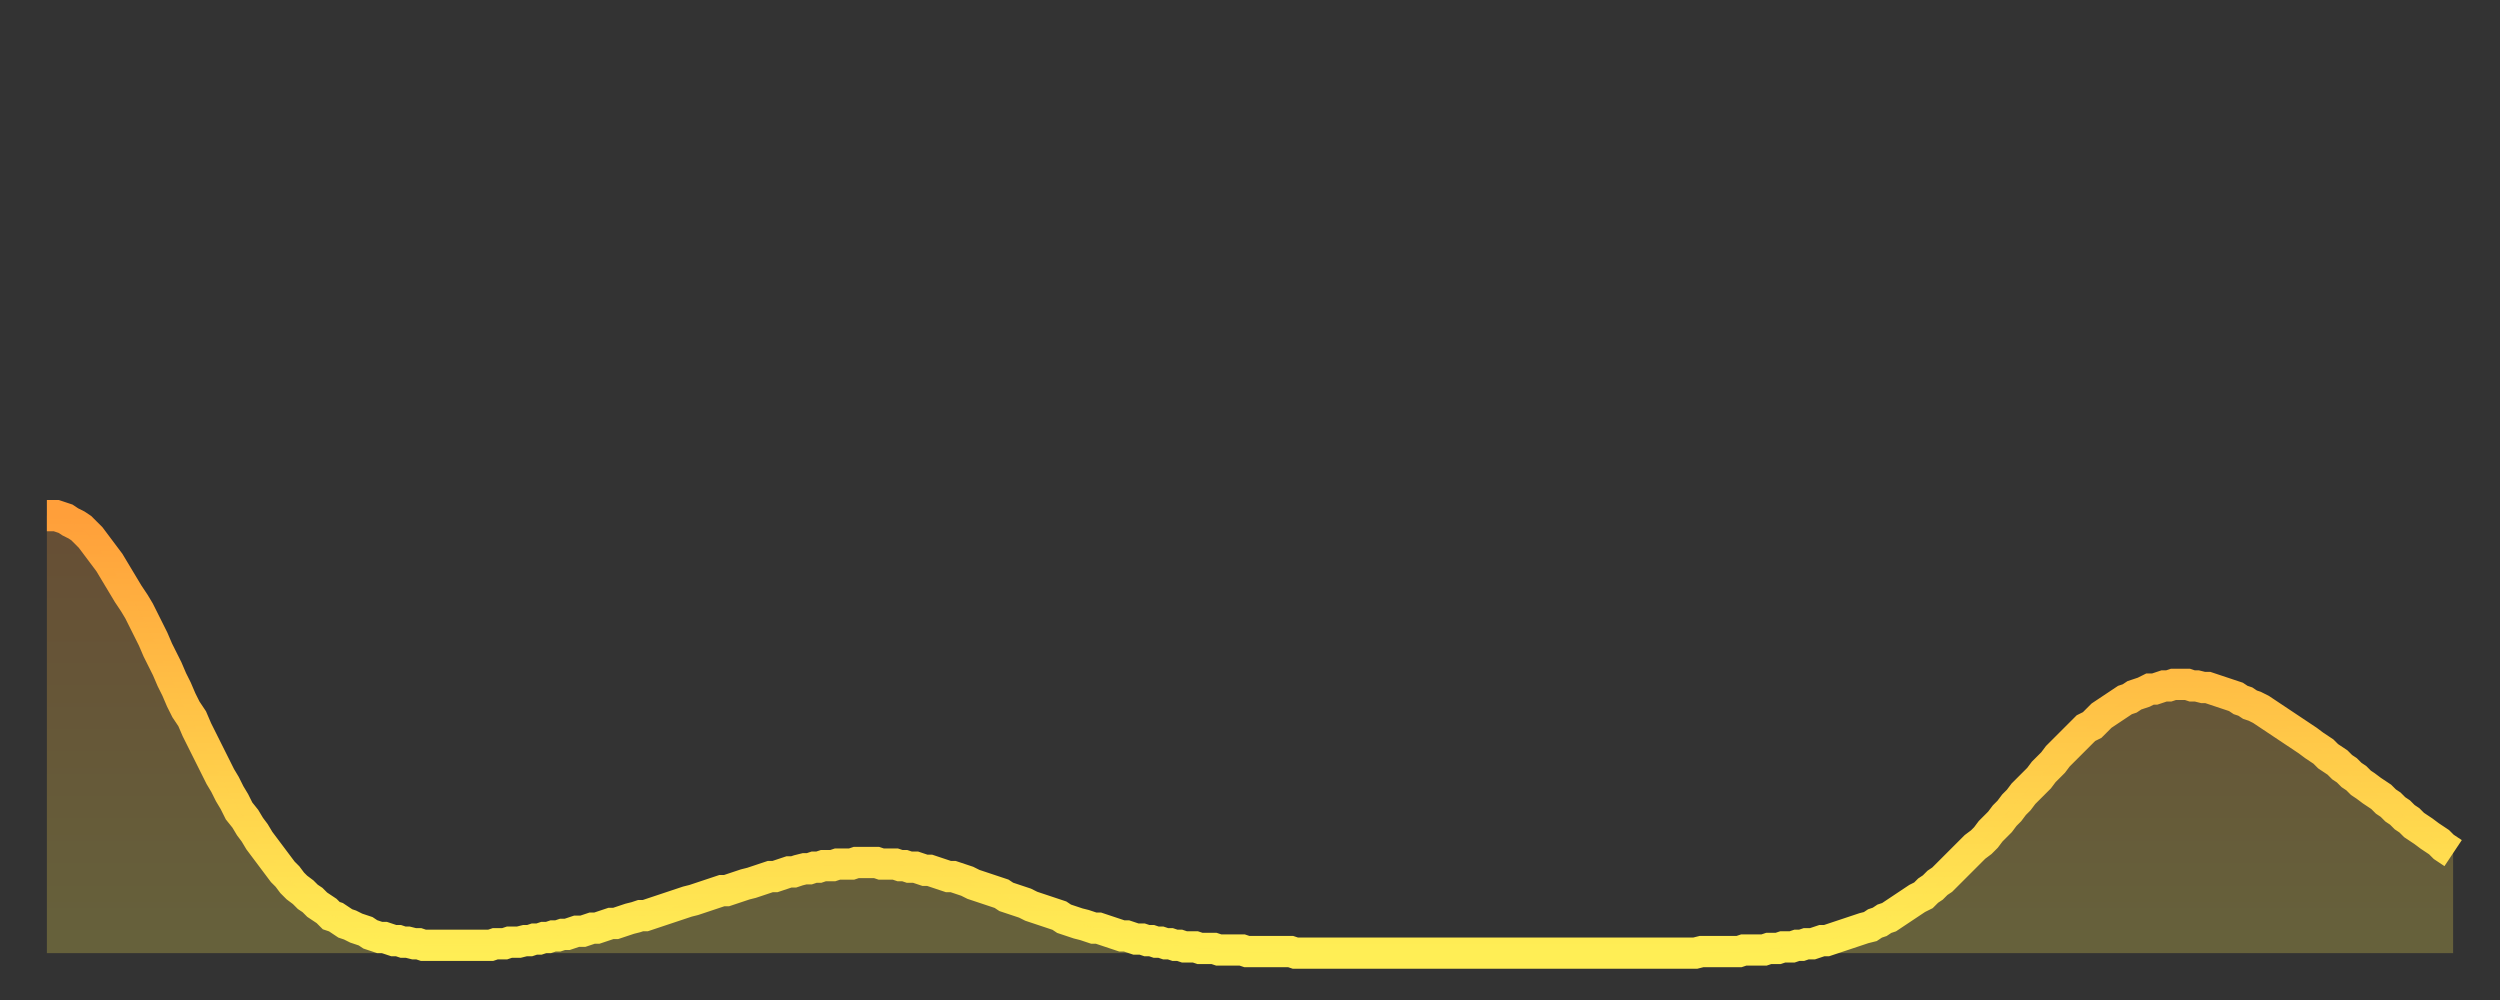 <?xml version="1.0" encoding="utf-8" ?>
<svg baseProfile="full" height="64" version="1.1" width="160" xmlns="http://www.w3.org/2000/svg" xmlns:ev="http://www.w3.org/2001/xml-events" xmlns:xlink="http://www.w3.org/1999/xlink"><rect width="100%" height="100%" fill="#333333" stroke="none"/><defs><linearGradient id="id1088764" x1="0" x2="0" y1="0" y2="1"><stop offset="0%" stop-color="#ff9f3a" /><stop offset="50%" stop-color="#ffc748" /><stop offset="100%" stop-color="#ffee55" /></linearGradient></defs><g transform="translate(3,3)"><g><path d="M 0.0 30.0 0.3 30.0 0.6 30.0 0.9 30.1 1.2 30.2 1.5 30.4 1.9 30.6 2.2 30.8 2.5 31.1 2.8 31.4 3.1 31.8 3.4 32.2 3.7 32.6 4.0 33.0 4.3 33.5 4.6 34.0 4.9 34.5 5.2 35.0 5.6 35.6 5.9 36.1 6.2 36.7 6.5 37.3 6.8 37.9 7.1 38.6 7.4 39.2 7.7 39.8 8.0 40.5 8.3 41.1 8.6 41.8 8.9 42.4 9.3 43.0 9.6 43.7 9.9 44.3 10.2 44.9 10.5 45.5 10.8 46.1 11.1 46.7 11.4 47.2 11.7 47.8 12.0 48.3 12.3 48.9 12.7 49.4 13.0 49.9 13.3 50.3 13.6 50.8 13.9 51.2 14.2 51.6 14.5 52.0 14.8 52.4 15.1 52.8 15.4 53.1 15.7 53.5 16.0 53.8 16.4 54.1 16.7 54.4 17.0 54.6 17.3 54.9 17.6 55.1 17.9 55.3 18.2 55.6 18.5 55.7 18.8 55.9 19.1 56.1 19.4 56.2 19.8 56.4 20.1 56.5 20.4 56.6 20.7 56.8 21.0 56.9 21.3 57.0 21.6 57.0 21.9 57.1 22.2 57.2 22.5 57.2 22.8 57.3 23.1 57.3 23.5 57.4 23.8 57.4 24.1 57.5 24.4 57.5 24.7 57.5 25.0 57.5 25.3 57.5 25.6 57.5 25.9 57.5 26.2 57.5 26.5 57.5 26.8 57.5 27.2 57.5 27.5 57.5 27.8 57.5 28.1 57.5 28.4 57.5 28.7 57.4 29.0 57.4 29.3 57.4 29.6 57.3 29.9 57.3 30.2 57.3 30.6 57.2 30.9 57.2 31.2 57.1 31.5 57.1 31.8 57.0 32.1 57.0 32.4 56.9 32.7 56.9 33.0 56.8 33.3 56.8 33.6 56.7 33.9 56.6 34.3 56.6 34.6 56.5 34.9 56.4 35.2 56.4 35.5 56.3 35.8 56.2 36.1 56.1 36.4 56.1 36.7 56.0 37.0 55.9 37.3 55.8 37.7 55.7 38.0 55.6 38.3 55.6 38.6 55.5 38.9 55.4 39.2 55.3 39.5 55.2 39.8 55.1 40.1 55.0 40.4 54.9 40.7 54.8 41.0 54.7 41.4 54.6 41.7 54.5 42.0 54.4 42.3 54.3 42.6 54.2 42.9 54.1 43.2 54.0 43.5 54.0 43.8 53.9 44.1 53.8 44.4 53.7 44.7 53.6 45.1 53.5 45.4 53.4 45.7 53.3 46.0 53.2 46.3 53.1 46.6 53.1 46.9 53.0 47.2 52.9 47.5 52.8 47.8 52.8 48.1 52.7 48.5 52.6 48.8 52.6 49.1 52.5 49.4 52.5 49.7 52.4 50.0 52.4 50.3 52.4 50.6 52.3 50.9 52.3 51.2 52.3 51.5 52.3 51.8 52.2 52.2 52.2 52.5 52.2 52.8 52.2 53.1 52.2 53.4 52.3 53.7 52.3 54.0 52.3 54.3 52.3 54.6 52.4 54.9 52.4 55.2 52.5 55.6 52.5 55.9 52.6 56.2 52.7 56.5 52.7 56.8 52.8 57.1 52.9 57.4 53.0 57.7 53.1 58.0 53.1 58.3 53.2 58.6 53.3 58.9 53.4 59.3 53.6 59.6 53.7 59.9 53.8 60.2 53.9 60.5 54.0 60.8 54.1 61.1 54.2 61.4 54.4 61.7 54.5 62.0 54.6 62.3 54.7 62.6 54.8 63.0 55.0 63.3 55.1 63.6 55.2 63.9 55.3 64.2 55.4 64.5 55.5 64.8 55.6 65.1 55.8 65.4 55.9 65.7 56.0 66.0 56.1 66.4 56.2 66.7 56.3 67.0 56.4 67.3 56.4 67.6 56.5 67.9 56.6 68.2 56.7 68.5 56.8 68.8 56.9 69.1 56.9 69.4 57.0 69.7 57.1 70.1 57.1 70.4 57.2 70.7 57.2 71.0 57.3 71.3 57.3 71.6 57.4 71.9 57.4 72.2 57.5 72.5 57.5 72.8 57.6 73.1 57.6 73.5 57.6 73.8 57.7 74.1 57.7 74.4 57.7 74.7 57.7 75.0 57.8 75.3 57.8 75.6 57.8 75.9 57.8 76.2 57.8 76.5 57.8 76.8 57.9 77.2 57.9 77.5 57.9 77.8 57.9 78.1 57.9 78.4 57.9 78.7 57.9 79.0 57.9 79.3 57.9 79.6 57.9 79.9 58.0 80.2 58.0 80.5 58.0 80.9 58.0 81.2 58.0 81.5 58.0 81.8 58.0 82.1 58.0 82.4 58.0 82.7 58.0 83.0 58.0 83.3 58.0 83.6 58.0 83.9 58.0 84.3 58.0 84.6 58.0 84.9 58.0 85.2 58.0 85.5 58.0 85.8 58.0 86.1 58.0 86.4 58.0 86.7 58.0 87.0 58.0 87.3 58.0 87.6 58.0 88.0 58.0 88.3 58.0 88.6 58.0 88.9 58.0 89.2 58.0 89.5 58.0 89.8 58.0 90.1 58.0 90.4 58.0 90.7 58.0 91.0 58.0 91.4 58.0 91.7 58.0 92.0 58.0 92.3 58.0 92.6 58.0 92.9 58.0 93.2 58.0 93.5 58.0 93.8 58.0 94.1 58.0 94.4 58.0 94.7 58.0 95.1 58.0 95.4 58.0 95.7 58.0 96.0 58.0 96.3 58.0 96.6 58.0 96.9 58.0 97.2 58.0 97.5 58.0 97.8 58.0 98.1 58.0 98.4 58.0 98.8 58.0 99.1 58.0 99.4 58.0 99.7 58.0 100.0 58.0 100.3 58.0 100.6 58.0 100.9 58.0 101.2 58.0 101.5 58.0 101.8 58.0 102.2 58.0 102.5 58.0 102.8 58.0 103.1 58.0 103.4 58.0 103.7 58.0 104.0 58.0 104.3 58.0 104.6 58.0 104.9 58.0 105.2 58.0 105.5 58.0 105.9 57.9 106.2 57.9 106.5 57.9 106.8 57.9 107.1 57.9 107.4 57.9 107.7 57.9 108.0 57.9 108.3 57.9 108.6 57.8 108.9 57.8 109.3 57.8 109.6 57.8 109.9 57.8 110.2 57.7 110.5 57.7 110.8 57.7 111.1 57.6 111.4 57.6 111.7 57.6 112.0 57.5 112.3 57.5 112.6 57.4 113.0 57.4 113.3 57.3 113.6 57.2 113.9 57.2 114.2 57.1 114.5 57.0 114.8 56.9 115.1 56.8 115.4 56.7 115.7 56.6 116.0 56.5 116.3 56.4 116.7 56.3 117.0 56.1 117.3 56.0 117.6 55.8 117.9 55.7 118.2 55.5 118.5 55.3 118.8 55.1 119.1 54.9 119.4 54.7 119.7 54.5 120.1 54.3 120.4 54.0 120.7 53.8 121.0 53.5 121.3 53.3 121.6 53.0 121.9 52.7 122.2 52.4 122.5 52.1 122.8 51.8 123.1 51.5 123.4 51.2 123.8 50.9 124.1 50.6 124.4 50.2 124.7 49.9 125.0 49.6 125.3 49.2 125.6 48.9 125.9 48.5 126.2 48.2 126.5 47.8 126.8 47.5 127.2 47.1 127.5 46.8 127.8 46.4 128.1 46.1 128.4 45.8 128.7 45.4 129.0 45.1 129.3 44.8 129.6 44.5 129.9 44.2 130.2 43.9 130.5 43.6 130.9 43.4 131.2 43.1 131.5 42.8 131.8 42.6 132.1 42.4 132.4 42.2 132.7 42.0 133.0 41.8 133.3 41.7 133.6 41.5 133.9 41.4 134.2 41.3 134.6 41.1 134.9 41.1 135.2 41.0 135.5 40.9 135.8 40.9 136.1 40.8 136.4 40.8 136.7 40.8 137.0 40.8 137.3 40.9 137.6 40.9 138.0 41.0 138.3 41.0 138.6 41.1 138.9 41.2 139.2 41.3 139.5 41.4 139.8 41.5 140.1 41.6 140.4 41.8 140.7 41.9 141.0 42.1 141.3 42.2 141.7 42.4 142.0 42.6 142.3 42.8 142.6 43.0 142.9 43.2 143.2 43.4 143.5 43.6 143.8 43.8 144.1 44.0 144.4 44.2 144.7 44.4 145.1 44.7 145.4 44.9 145.7 45.1 146.0 45.4 146.3 45.6 146.6 45.8 146.9 46.1 147.2 46.3 147.5 46.6 147.8 46.8 148.1 47.1 148.4 47.3 148.8 47.6 149.1 47.8 149.4 48.0 149.7 48.3 150.0 48.5 150.3 48.8 150.6 49.0 150.9 49.3 151.2 49.5 151.5 49.8 151.8 50.0 152.1 50.2 152.5 50.5 152.8 50.7 153.1 50.9 153.4 51.2 153.7 51.4 154.0 51.6" fill="none" id="graph-curve" opacity="1" stroke="url(#id1088764)" stroke-width="2" /><path d="M 0 58 L 0.0 30.0 0.3 30.0 0.6 30.0 0.9 30.1 1.2 30.2 1.5 30.4 1.9 30.6 2.2 30.8 2.5 31.1 2.8 31.4 3.1 31.8 3.4 32.2 3.7 32.6 4.0 33.0 4.3 33.5 4.6 34.0 4.9 34.5 5.2 35.0 5.6 35.6 5.9 36.1 6.2 36.7 6.5 37.3 6.8 37.9 7.1 38.6 7.4 39.2 7.7 39.8 8.0 40.5 8.3 41.1 8.6 41.8 8.9 42.4 9.3 43.0 9.6 43.7 9.9 44.3 10.2 44.9 10.5 45.5 10.8 46.1 11.1 46.7 11.4 47.2 11.7 47.8 12.0 48.3 12.3 48.9 12.7 49.4 13.0 49.9 13.3 50.3 13.6 50.8 13.9 51.2 14.2 51.6 14.5 52.0 14.8 52.4 15.1 52.8 15.4 53.1 15.7 53.5 16.0 53.8 16.4 54.1 16.7 54.4 17.0 54.6 17.3 54.9 17.6 55.1 17.9 55.3 18.2 55.6 18.5 55.7 18.8 55.9 19.1 56.1 19.4 56.2 19.8 56.4 20.1 56.5 20.4 56.6 20.7 56.8 21.0 56.9 21.3 57.0 21.6 57.0 21.9 57.1 22.2 57.2 22.5 57.2 22.8 57.3 23.1 57.3 23.5 57.4 23.8 57.4 24.1 57.5 24.4 57.5 24.7 57.5 25.0 57.5 25.3 57.5 25.6 57.5 25.9 57.5 26.2 57.5 26.5 57.5 26.8 57.5 27.2 57.5 27.5 57.5 27.8 57.5 28.1 57.5 28.4 57.5 28.7 57.4 29.0 57.4 29.3 57.4 29.6 57.3 29.9 57.3 30.2 57.3 30.6 57.2 30.9 57.2 31.2 57.1 31.5 57.1 31.8 57.0 32.1 57.0 32.4 56.9 32.7 56.9 33.0 56.8 33.3 56.8 33.6 56.7 33.9 56.6 34.3 56.6 34.6 56.5 34.9 56.4 35.2 56.4 35.5 56.3 35.8 56.2 36.1 56.1 36.4 56.1 36.7 56.0 37.0 55.9 37.3 55.8 37.7 55.7 38.0 55.6 38.3 55.6 38.6 55.5 38.9 55.4 39.2 55.3 39.5 55.2 39.8 55.1 40.1 55.0 40.4 54.9 40.7 54.8 41.0 54.7 41.4 54.6 41.7 54.5 42.0 54.4 42.3 54.3 42.6 54.2 42.9 54.1 43.2 54.0 43.5 54.0 43.8 53.9 44.1 53.8 44.4 53.7 44.7 53.6 45.1 53.5 45.4 53.4 45.7 53.3 46.0 53.2 46.3 53.1 46.6 53.1 46.9 53.0 47.2 52.9 47.5 52.8 47.8 52.8 48.1 52.7 48.5 52.6 48.8 52.6 49.1 52.5 49.4 52.5 49.7 52.4 50.0 52.4 50.3 52.4 50.6 52.3 50.9 52.3 51.2 52.3 51.5 52.3 51.8 52.2 52.2 52.2 52.5 52.2 52.8 52.2 53.1 52.2 53.4 52.3 53.7 52.3 54.0 52.3 54.3 52.3 54.6 52.4 54.9 52.4 55.2 52.5 55.6 52.5 55.9 52.6 56.2 52.7 56.5 52.7 56.8 52.8 57.1 52.9 57.4 53.0 57.7 53.1 58.0 53.1 58.3 53.2 58.6 53.3 58.9 53.4 59.3 53.6 59.6 53.7 59.9 53.8 60.2 53.9 60.5 54.0 60.8 54.1 61.1 54.2 61.4 54.4 61.7 54.5 62.0 54.6 62.3 54.7 62.6 54.8 63.0 55.0 63.3 55.1 63.6 55.2 63.9 55.3 64.2 55.4 64.5 55.5 64.8 55.6 65.1 55.8 65.4 55.9 65.7 56.0 66.0 56.1 66.4 56.2 66.7 56.3 67.0 56.4 67.3 56.4 67.6 56.5 67.9 56.6 68.2 56.7 68.5 56.8 68.8 56.9 69.1 56.9 69.4 57.0 69.7 57.1 70.1 57.1 70.4 57.2 70.7 57.2 71.0 57.3 71.3 57.3 71.6 57.4 71.9 57.4 72.2 57.5 72.5 57.5 72.8 57.6 73.1 57.6 73.5 57.6 73.8 57.7 74.1 57.7 74.4 57.7 74.7 57.7 75.0 57.8 75.3 57.8 75.6 57.8 75.9 57.8 76.2 57.8 76.5 57.8 76.8 57.9 77.2 57.9 77.5 57.9 77.8 57.9 78.1 57.9 78.4 57.9 78.7 57.9 79.0 57.9 79.3 57.9 79.6 57.9 79.9 58.0 80.2 58.0 80.5 58.0 80.9 58.0 81.2 58.0 81.5 58.0 81.8 58.0 82.1 58.0 82.4 58.0 82.7 58.0 83.0 58.0 83.3 58.0 83.6 58.0 83.9 58.0 84.3 58.0 84.6 58.0 84.9 58.0 85.2 58.0 85.5 58.0 85.8 58.0 86.1 58.0 86.4 58.0 86.7 58.0 87.0 58.0 87.3 58.0 87.6 58.0 88.0 58.0 88.3 58.0 88.6 58.0 88.9 58.0 89.2 58.0 89.5 58.0 89.8 58.0 90.1 58.0 90.4 58.0 90.7 58.0 91.0 58.0 91.4 58.0 91.7 58.0 92.0 58.0 92.3 58.0 92.6 58.0 92.9 58.0 93.2 58.0 93.5 58.0 93.8 58.0 94.1 58.0 94.4 58.0 94.7 58.0 95.1 58.0 95.4 58.0 95.7 58.0 96.0 58.0 96.3 58.0 96.6 58.0 96.9 58.0 97.2 58.0 97.5 58.0 97.8 58.0 98.1 58.0 98.4 58.0 98.8 58.0 99.1 58.0 99.4 58.0 99.7 58.0 100.0 58.0 100.3 58.0 100.6 58.0 100.9 58.0 101.2 58.0 101.5 58.0 101.8 58.0 102.2 58.0 102.5 58.0 102.8 58.0 103.1 58.0 103.4 58.0 103.7 58.0 104.0 58.0 104.3 58.0 104.6 58.0 104.9 58.0 105.2 58.0 105.5 58.0 105.9 57.9 106.2 57.9 106.5 57.9 106.8 57.9 107.1 57.9 107.4 57.9 107.7 57.9 108.0 57.9 108.3 57.9 108.6 57.8 108.9 57.8 109.3 57.8 109.6 57.8 109.9 57.8 110.2 57.7 110.5 57.7 110.8 57.7 111.1 57.6 111.4 57.6 111.7 57.6 112.0 57.5 112.3 57.5 112.6 57.4 113.0 57.4 113.3 57.3 113.6 57.2 113.9 57.2 114.2 57.1 114.5 57.0 114.8 56.9 115.1 56.8 115.4 56.7 115.7 56.6 116.0 56.5 116.3 56.4 116.7 56.3 117.0 56.1 117.3 56.0 117.6 55.8 117.9 55.7 118.2 55.5 118.5 55.3 118.8 55.1 119.1 54.9 119.4 54.7 119.7 54.5 120.1 54.3 120.4 54.0 120.7 53.8 121.0 53.5 121.3 53.3 121.6 53.0 121.9 52.7 122.2 52.4 122.5 52.1 122.8 51.8 123.1 51.5 123.4 51.2 123.8 50.9 124.1 50.6 124.4 50.2 124.7 49.9 125.0 49.6 125.3 49.2 125.6 48.9 125.9 48.5 126.2 48.2 126.5 47.8 126.8 47.5 127.2 47.1 127.5 46.8 127.8 46.4 128.1 46.1 128.4 45.8 128.7 45.4 129.0 45.1 129.3 44.8 129.6 44.5 129.9 44.2 130.2 43.9 130.5 43.6 130.9 43.4 131.2 43.1 131.5 42.8 131.8 42.6 132.1 42.4 132.4 42.2 132.7 42.0 133.0 41.8 133.3 41.7 133.6 41.5 133.9 41.4 134.2 41.3 134.6 41.1 134.9 41.1 135.2 41.0 135.5 40.9 135.8 40.9 136.1 40.8 136.4 40.8 136.7 40.8 137.0 40.8 137.3 40.9 137.6 40.9 138.0 41.0 138.3 41.0 138.6 41.1 138.9 41.2 139.2 41.3 139.5 41.4 139.8 41.5 140.1 41.6 140.4 41.8 140.7 41.9 141.0 42.1 141.3 42.2 141.7 42.4 142.0 42.6 142.3 42.8 142.6 43.0 142.9 43.2 143.2 43.4 143.5 43.6 143.8 43.8 144.1 44.0 144.4 44.2 144.7 44.4 145.1 44.7 145.4 44.9 145.7 45.1 146.0 45.4 146.3 45.6 146.6 45.8 146.9 46.1 147.2 46.3 147.5 46.6 147.8 46.8 148.1 47.1 148.4 47.3 148.8 47.6 149.1 47.8 149.4 48.0 149.7 48.3 150.0 48.5 150.3 48.8 150.6 49.0 150.9 49.3 151.2 49.5 151.5 49.8 151.8 50.0 152.1 50.2 152.5 50.5 152.8 50.7 153.1 50.9 153.4 51.2 153.7 51.4 154.0 51.6 154 58" fill="url(#id1088764)" fill-opacity=".25" id="graph-shadow" /></g></g></svg>